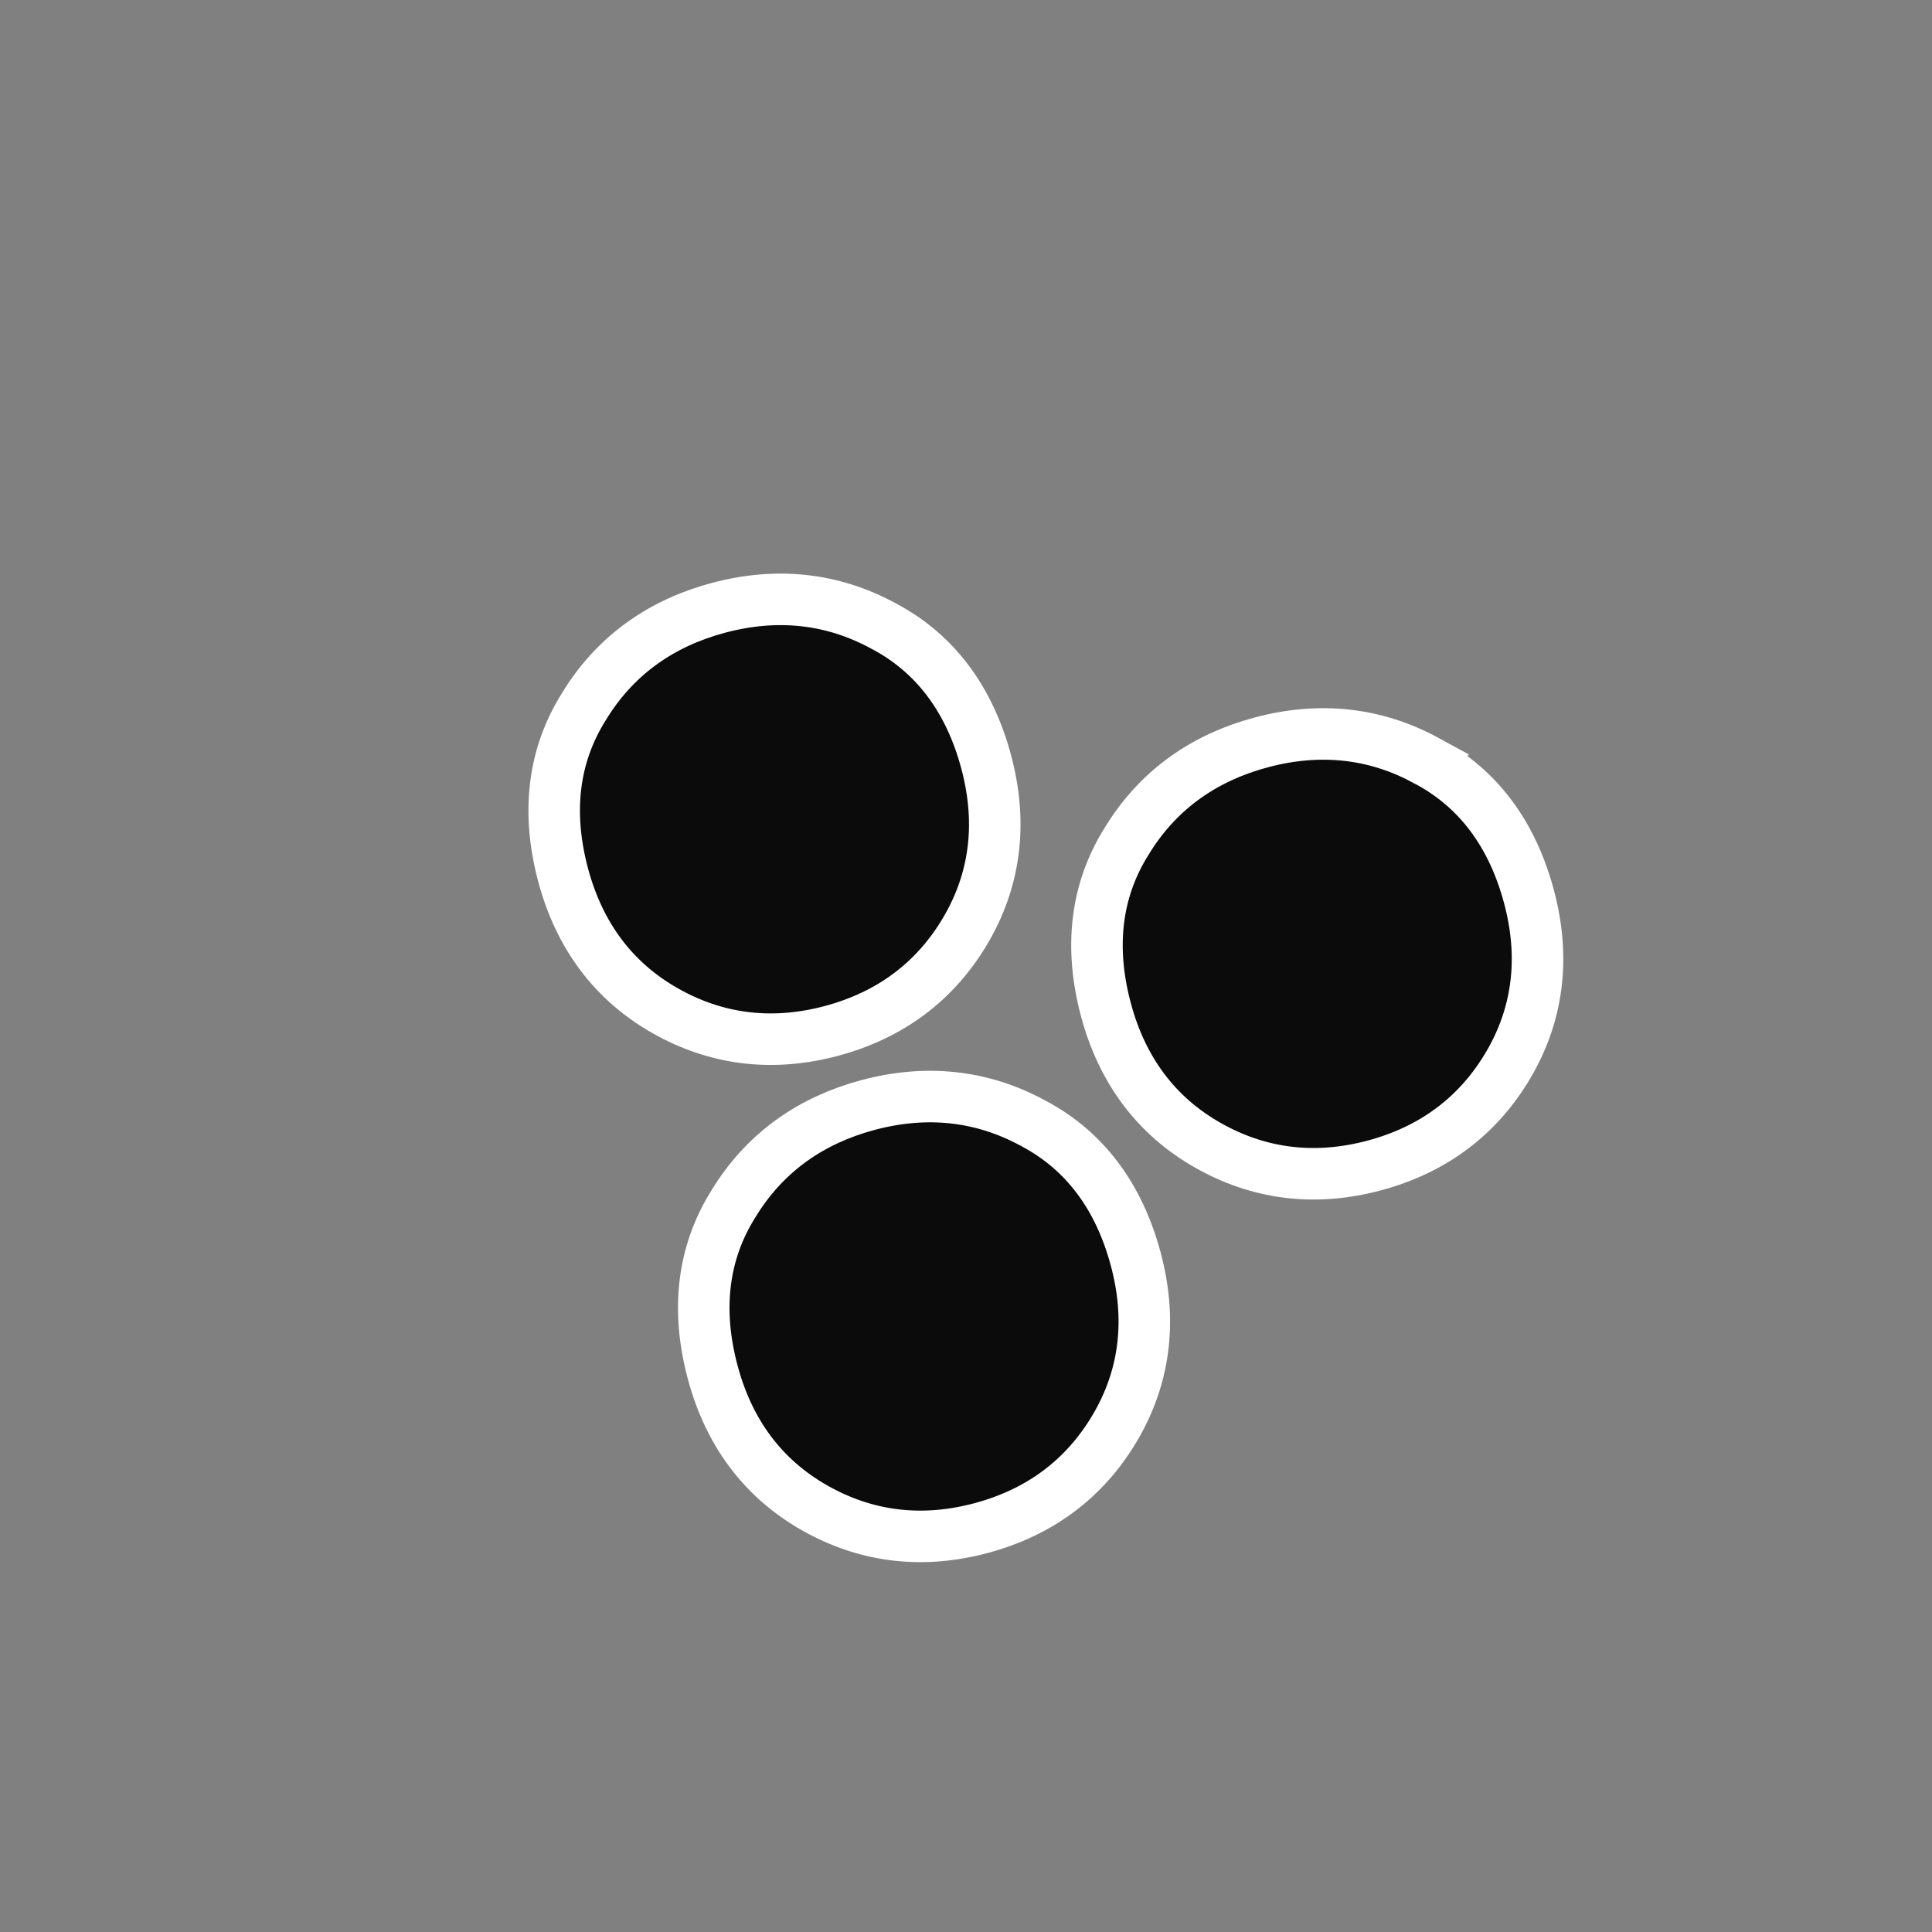 <?xml version="1.0" encoding="UTF-8"?> <svg xmlns="http://www.w3.org/2000/svg" width="150" height="150" viewBox="0 0 150 150" fill="none"><rect x="0" y="0" width="150" height="150" fill="#808080" stroke="none"/><path d="M55.763 47.196C60.297 45.981 64.616 46.433 68.602 48.605L68.602 48.605C72.644 50.734 75.276 54.335 76.567 59.152C77.782 63.689 77.343 67.969 75.174 71.865L74.959 72.241C72.622 76.208 69.115 78.817 64.563 80.037C60.153 81.219 55.941 80.78 52.039 78.691L51.662 78.483C47.626 76.2 44.98 72.635 43.725 67.952C42.434 63.135 42.912 58.7 45.349 54.836L45.574 54.476C47.935 50.803 51.371 48.372 55.763 47.196Z" fill="#0B0B0B" stroke="white" stroke-width="4"></path><path d="M67.375 85.798C71.908 84.583 76.228 85.035 80.214 87.208L80.213 87.208C84.255 89.336 86.887 92.937 88.178 97.755C89.394 102.292 88.954 106.572 86.786 110.467L86.57 110.843C84.234 114.81 80.727 117.42 76.174 118.64C71.764 119.821 67.552 119.383 63.65 117.293L63.273 117.086C59.237 114.803 56.592 111.238 55.337 106.555C54.046 101.738 54.524 97.303 56.96 93.439L57.185 93.079C59.547 89.406 62.983 86.975 67.375 85.798Z" fill="#0B0B0B" stroke="white" stroke-width="4"></path><path d="M97.903 57.645C102.437 56.43 106.757 56.882 110.743 59.054L110.742 59.055C114.784 61.183 117.416 64.784 118.707 69.602C119.922 74.138 119.483 78.419 117.315 82.314L117.099 82.69C114.762 86.657 111.256 89.266 106.703 90.486C102.293 91.668 98.081 91.229 94.179 89.14L93.802 88.933C89.766 86.65 87.12 83.085 85.865 78.401C84.575 73.584 85.053 69.149 87.489 65.285L87.714 64.926C90.075 61.253 93.511 58.822 97.903 57.645Z" fill="#0B0B0B" stroke="white" stroke-width="4"></path></svg> 